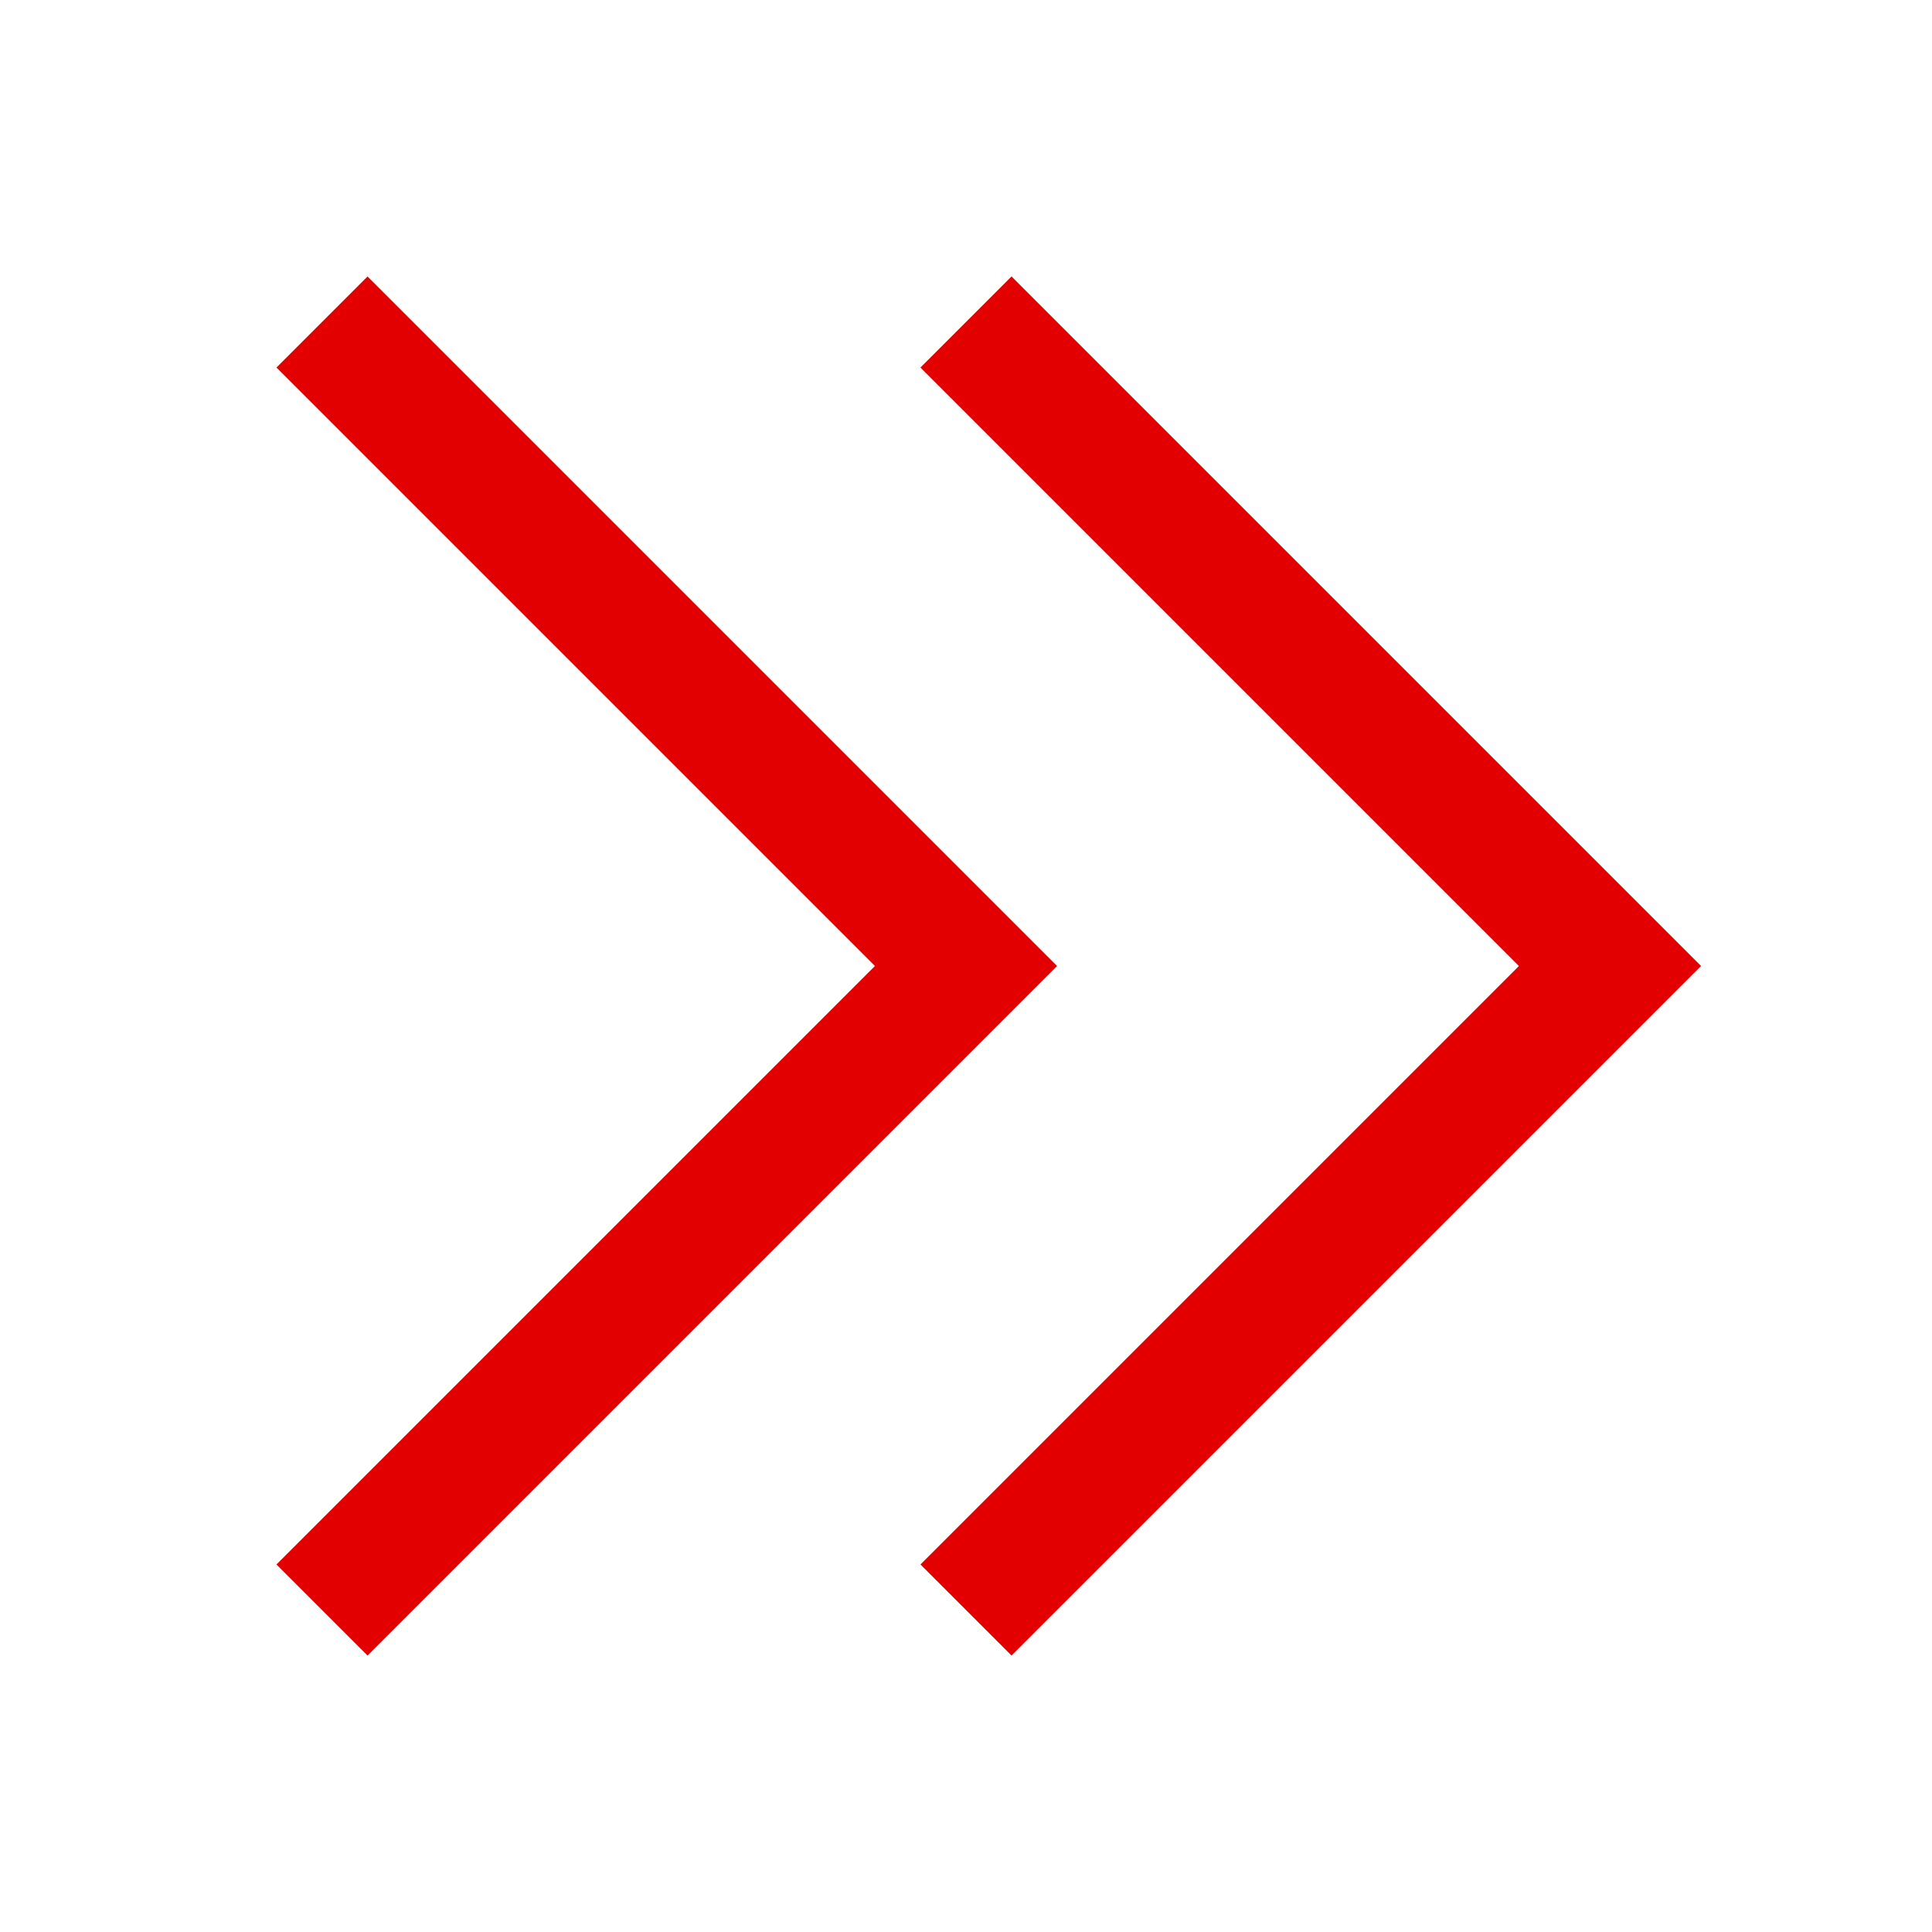 <?xml version="1.0" encoding="UTF-8"?> <svg xmlns="http://www.w3.org/2000/svg" width="6" height="6" viewBox="0 0 6 6" fill="none"> <rect width="6" height="6" fill="white"></rect> <path d="M1 1L3 3L1 5" stroke="#E30000" stroke-width="0.4"></path> <path d="M3 1L5 3L3 5" stroke="#E30000" stroke-width="0.4"></path> </svg> 